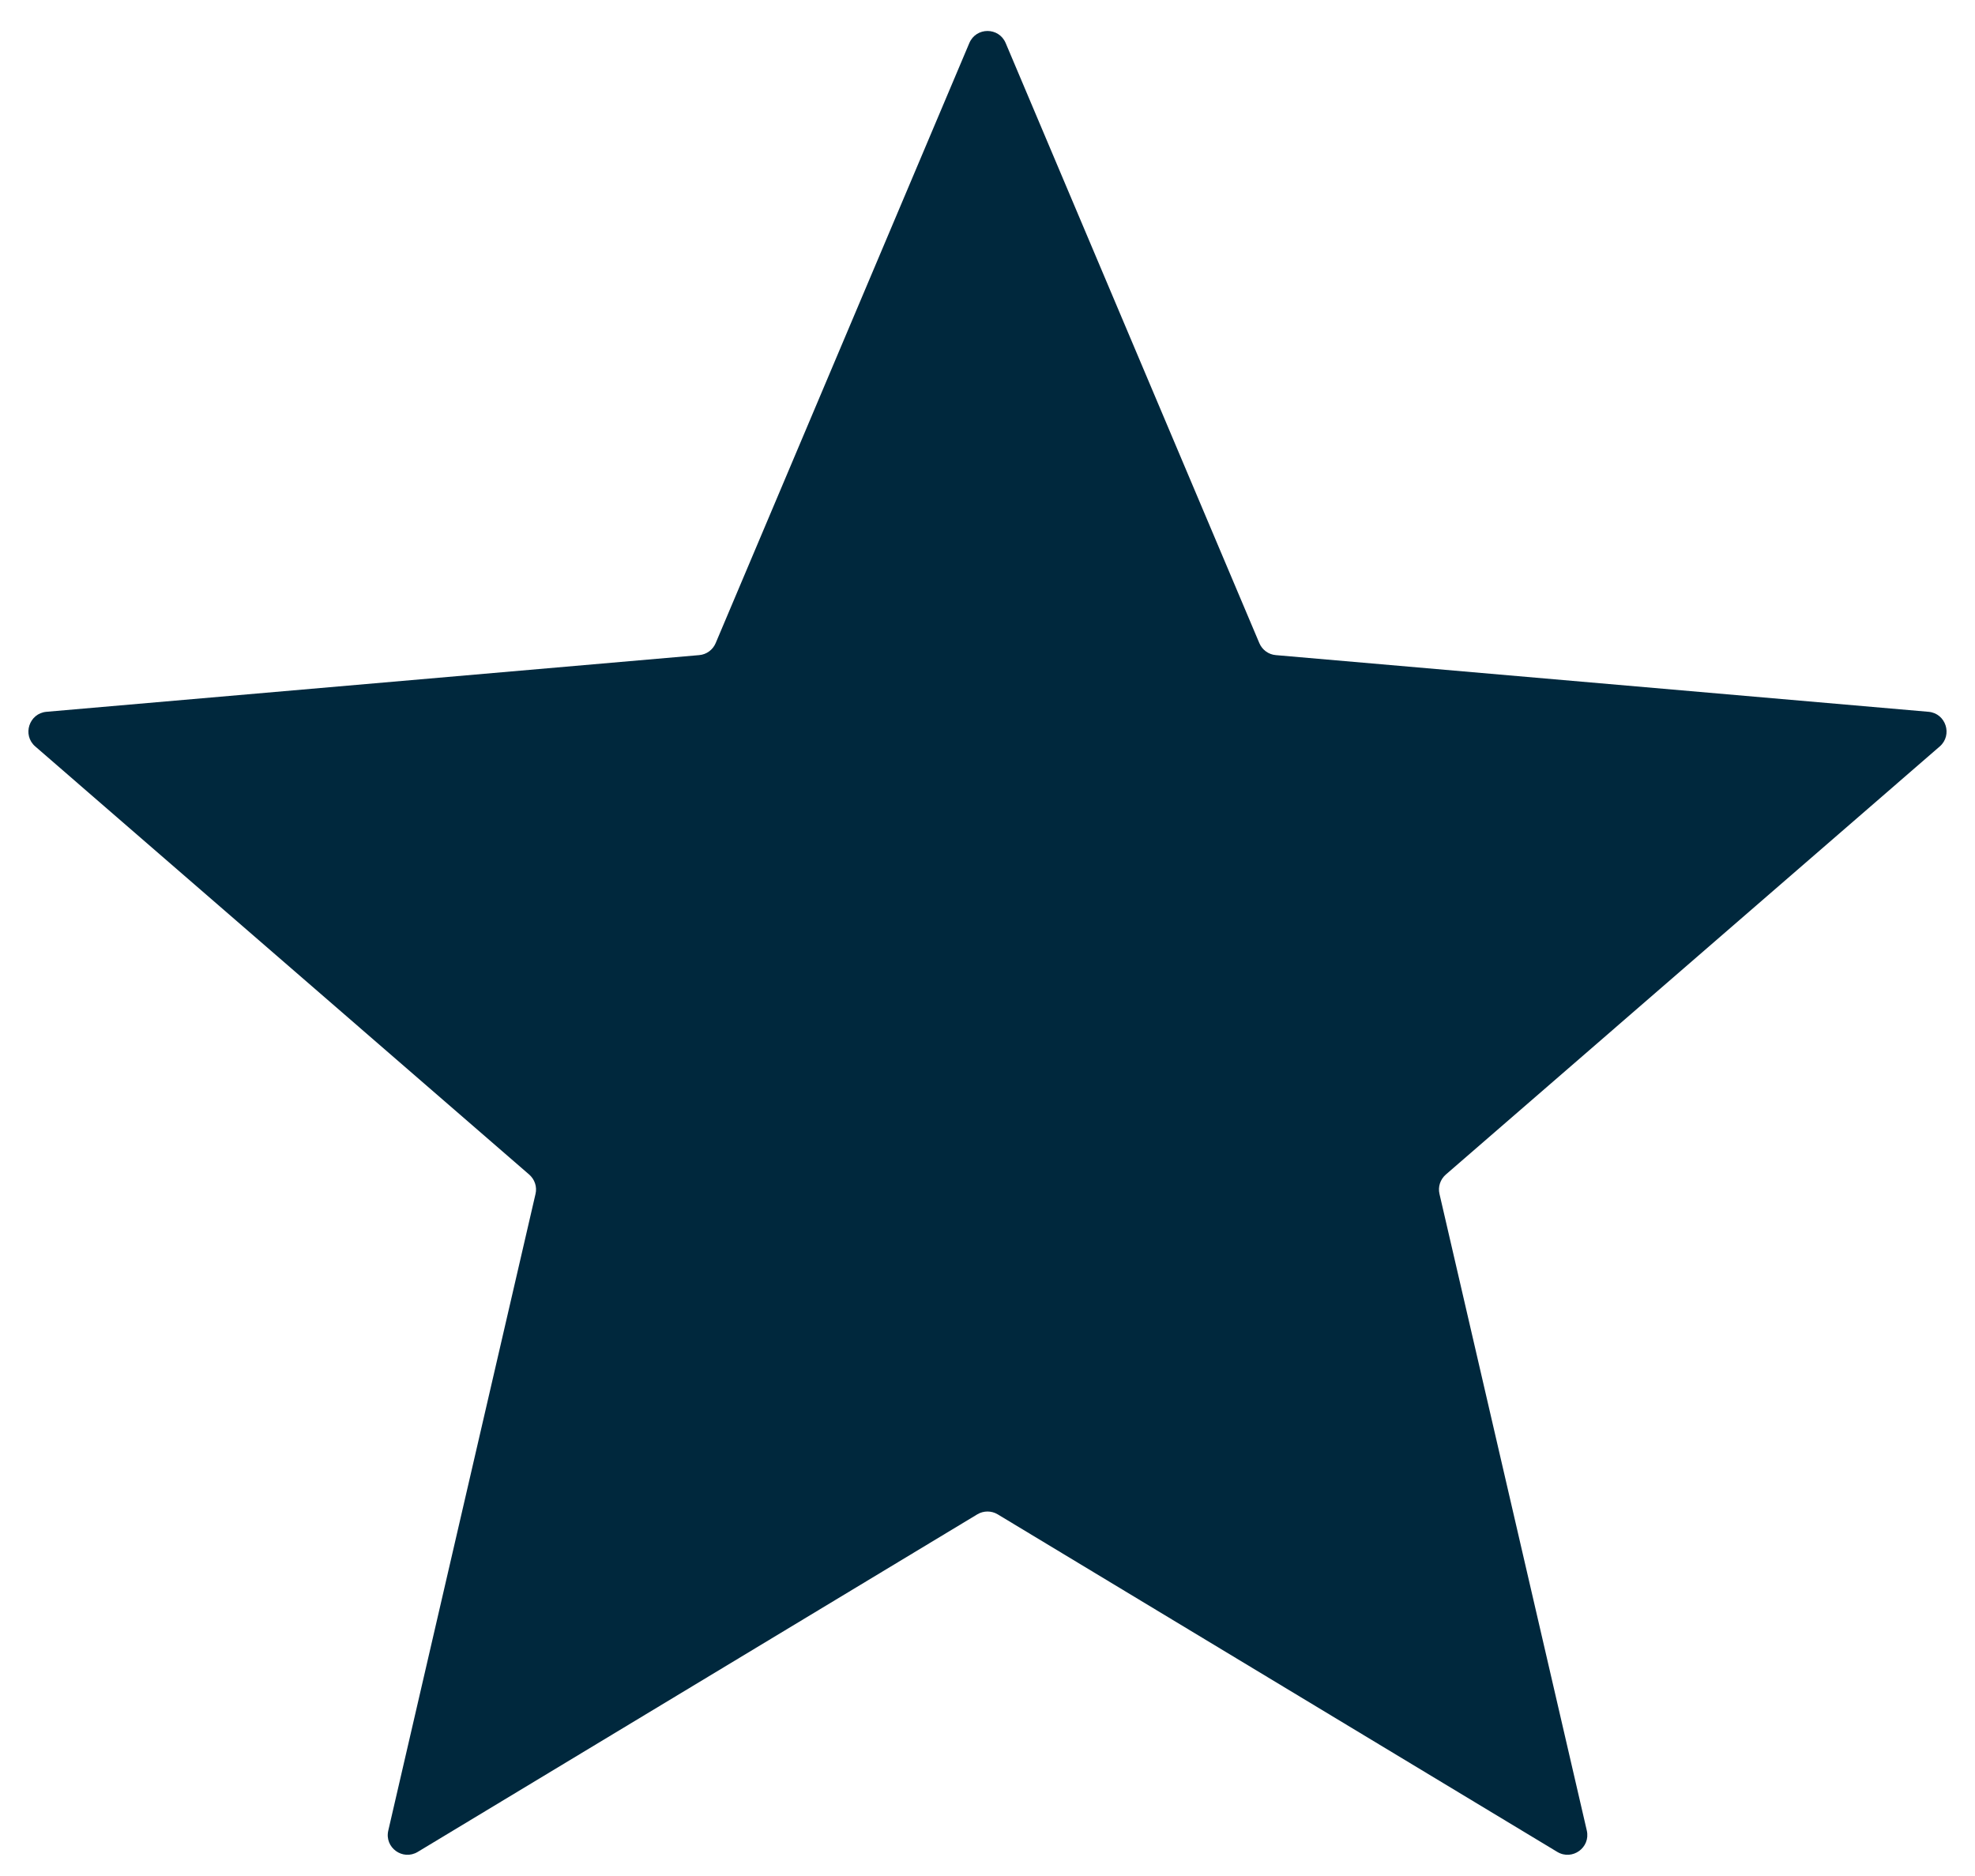 <svg width="20" height="19" viewBox="0 0 20 19" fill="none" xmlns="http://www.w3.org/2000/svg">
<path d="M4.23 18.756C4.078 18.847 3.892 18.712 3.932 18.54L5.423 12.092C5.44 12.02 5.415 11.945 5.359 11.896L0.357 7.56C0.223 7.444 0.295 7.224 0.471 7.209L7.08 6.635C7.154 6.629 7.218 6.582 7.247 6.514L9.816 0.436C9.885 0.273 10.115 0.273 10.184 0.436L12.753 6.514C12.782 6.582 12.846 6.629 12.92 6.635L19.529 7.209C19.705 7.224 19.776 7.444 19.643 7.56L14.641 11.896C14.585 11.945 14.56 12.02 14.577 12.092L16.069 18.54C16.108 18.712 15.922 18.847 15.77 18.756L10.103 15.337C10.04 15.299 9.96 15.299 9.897 15.337L4.23 18.756Z" fill="#00283D"/>
</svg>
